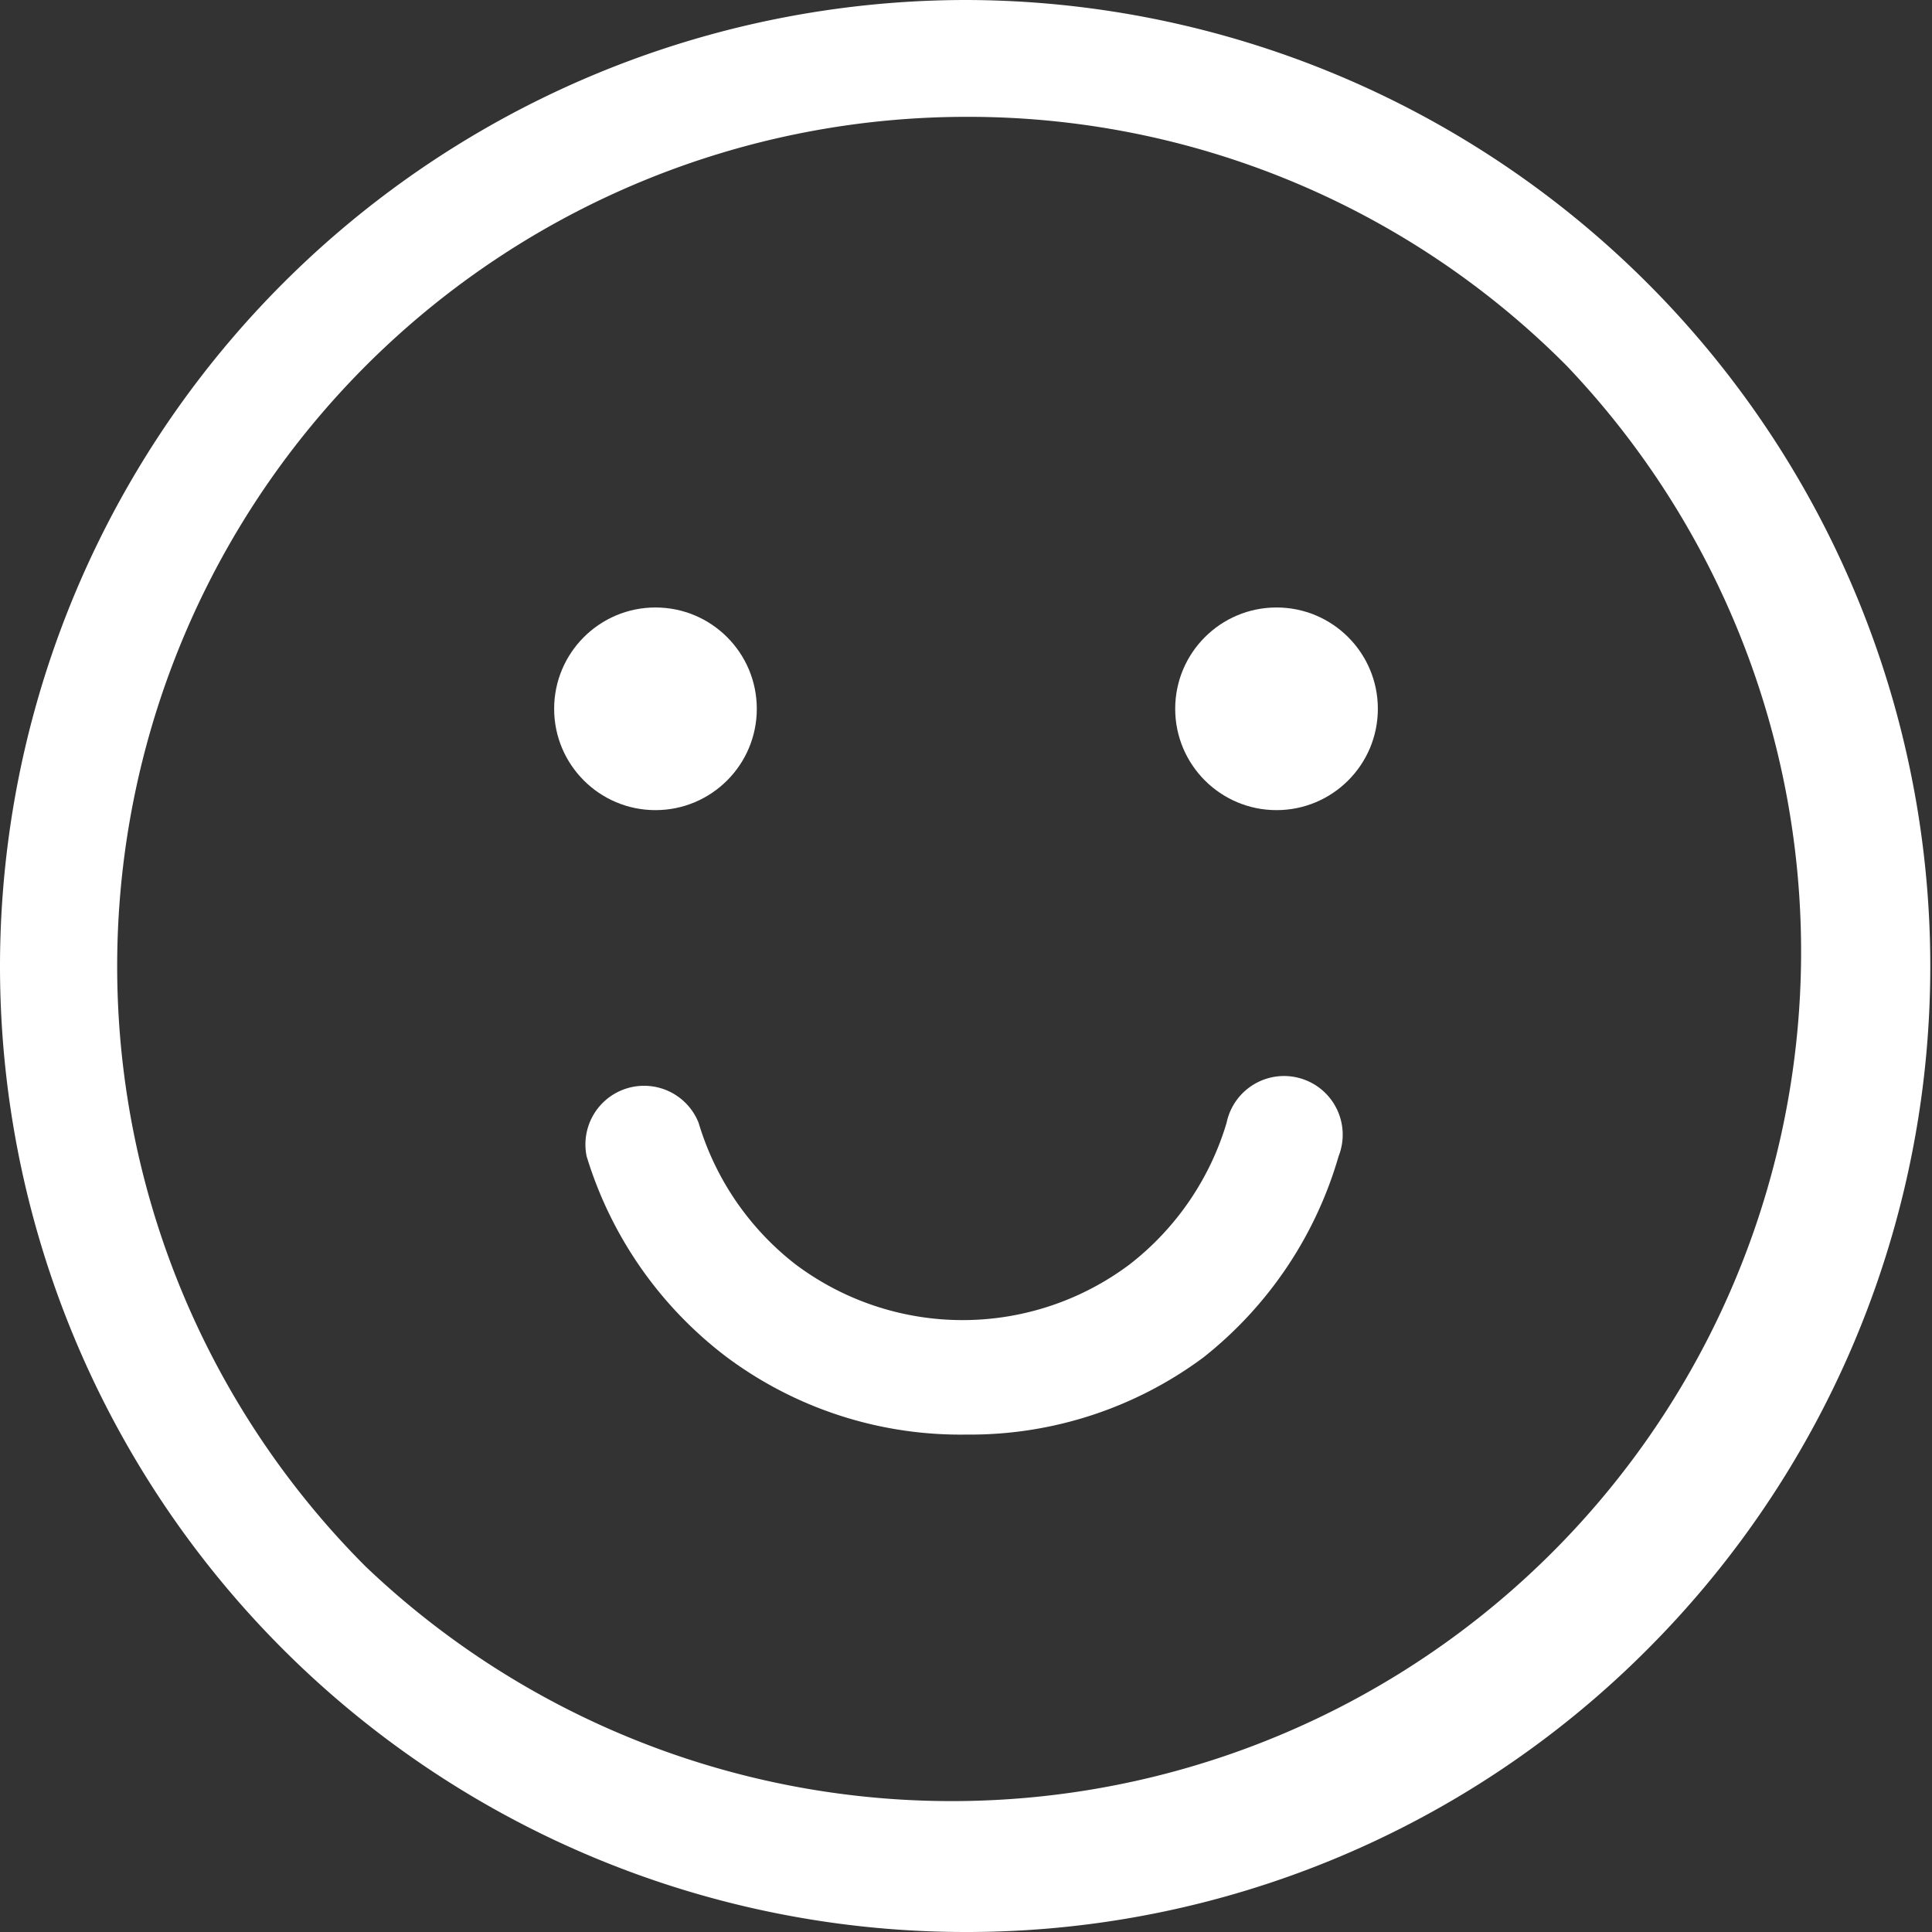 <svg xmlns="http://www.w3.org/2000/svg" viewBox="0 0 39.85 39.85"><rect x="0" y="0" width="39.85" height="39.85" fill="#333333" stroke="none"/><defs><style>.cls-1{fill:#fff;}</style></defs><title>Recurso 14</title><g id="Capa_2" data-name="Capa 2"><g id="Capa_1-2" data-name="Capa 1"><path class="cls-1" d="M19.93,29.59A8.07,8.07,0,0,1,15,28a8.18,8.18,0,0,1-2.9-4.15,1.21,1.21,0,0,1,2.31-.69,5.79,5.79,0,0,0,2,2.92,5.74,5.74,0,0,0,6.89,0,5.79,5.79,0,0,0,2-2.92,1.21,1.21,0,1,1,2.31.69A8.18,8.18,0,0,1,24.82,28,8.07,8.07,0,0,1,19.93,29.59Z"/><circle class="cls-1" cx="13.52" cy="14.62" r="2.09"/><circle class="cls-1" cx="26.33" cy="14.62" r="2.09"/><path class="cls-1" d="M19.93,39.85A19.92,19.92,0,0,1,0,19.93,19.94,19.94,0,0,1,19.93,0,19.93,19.93,0,0,1,34,34,19.82,19.82,0,0,1,19.93,39.85Zm0-37.44A17.52,17.52,0,0,0,7.54,32.31,17.52,17.52,0,0,0,32.31,7.54,17.4,17.4,0,0,0,19.93,2.41Z"/></g></g></svg>